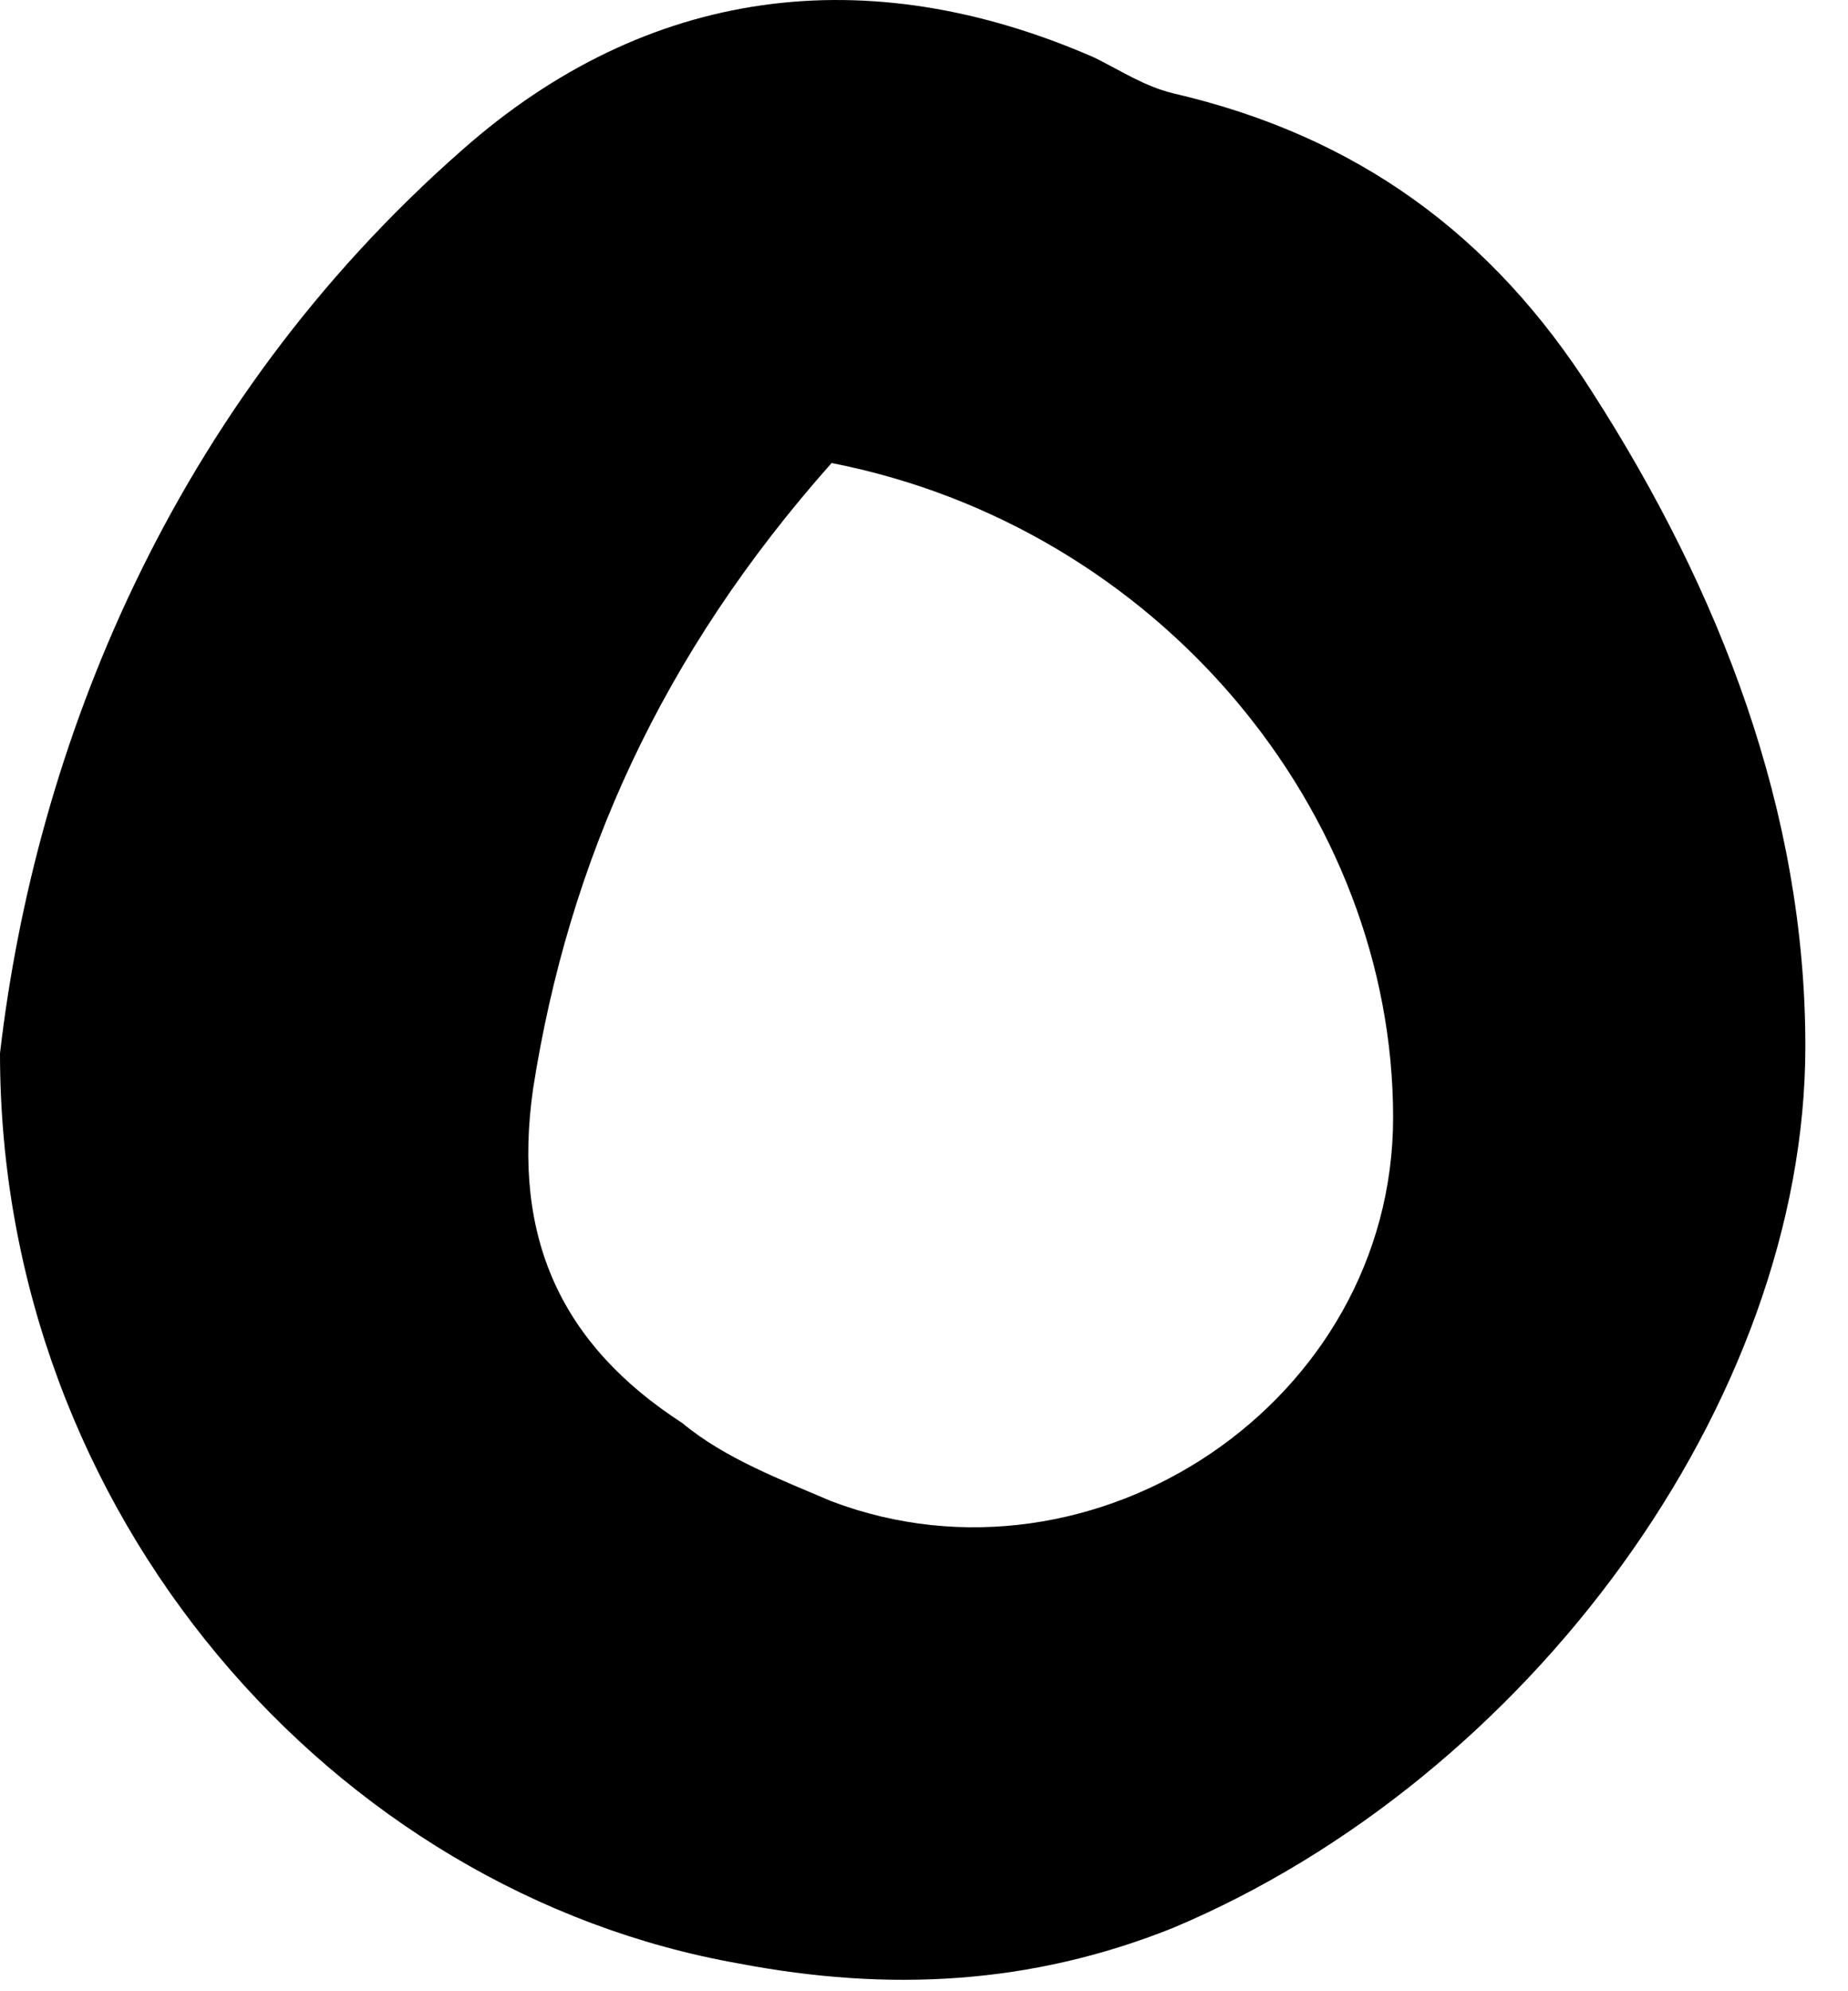 <svg width="26" height="28" viewBox="0 0 26 28" fill="none" xmlns="http://www.w3.org/2000/svg">
<path d="M0 14.811C0.5 10.511 2.4 5.711 6.5 2.111C9.1 -0.189 12.2 -0.589 15.4 0.811C15.8 1.011 16.1 1.211 16.5 1.311C19.1 1.911 21 3.311 22.4 5.511C24.2 8.311 25.4 11.411 25.4 14.711C25.4 19.711 21.5 25.011 16.5 27.111C14.5 27.911 12.5 28.011 10.4 27.611C4.7 26.611 0 21.311 0 14.811ZM11.7 6.511C9.3 9.211 8 12.111 7.5 15.311C7.2 17.411 7.9 18.911 9.6 20.011C10.2 20.511 11 20.811 11.7 21.111C15.4 22.511 19.6 19.711 19.6 15.711C19.6 11.411 16.3 7.411 11.7 6.511Z" fill="black"/>
</svg>
